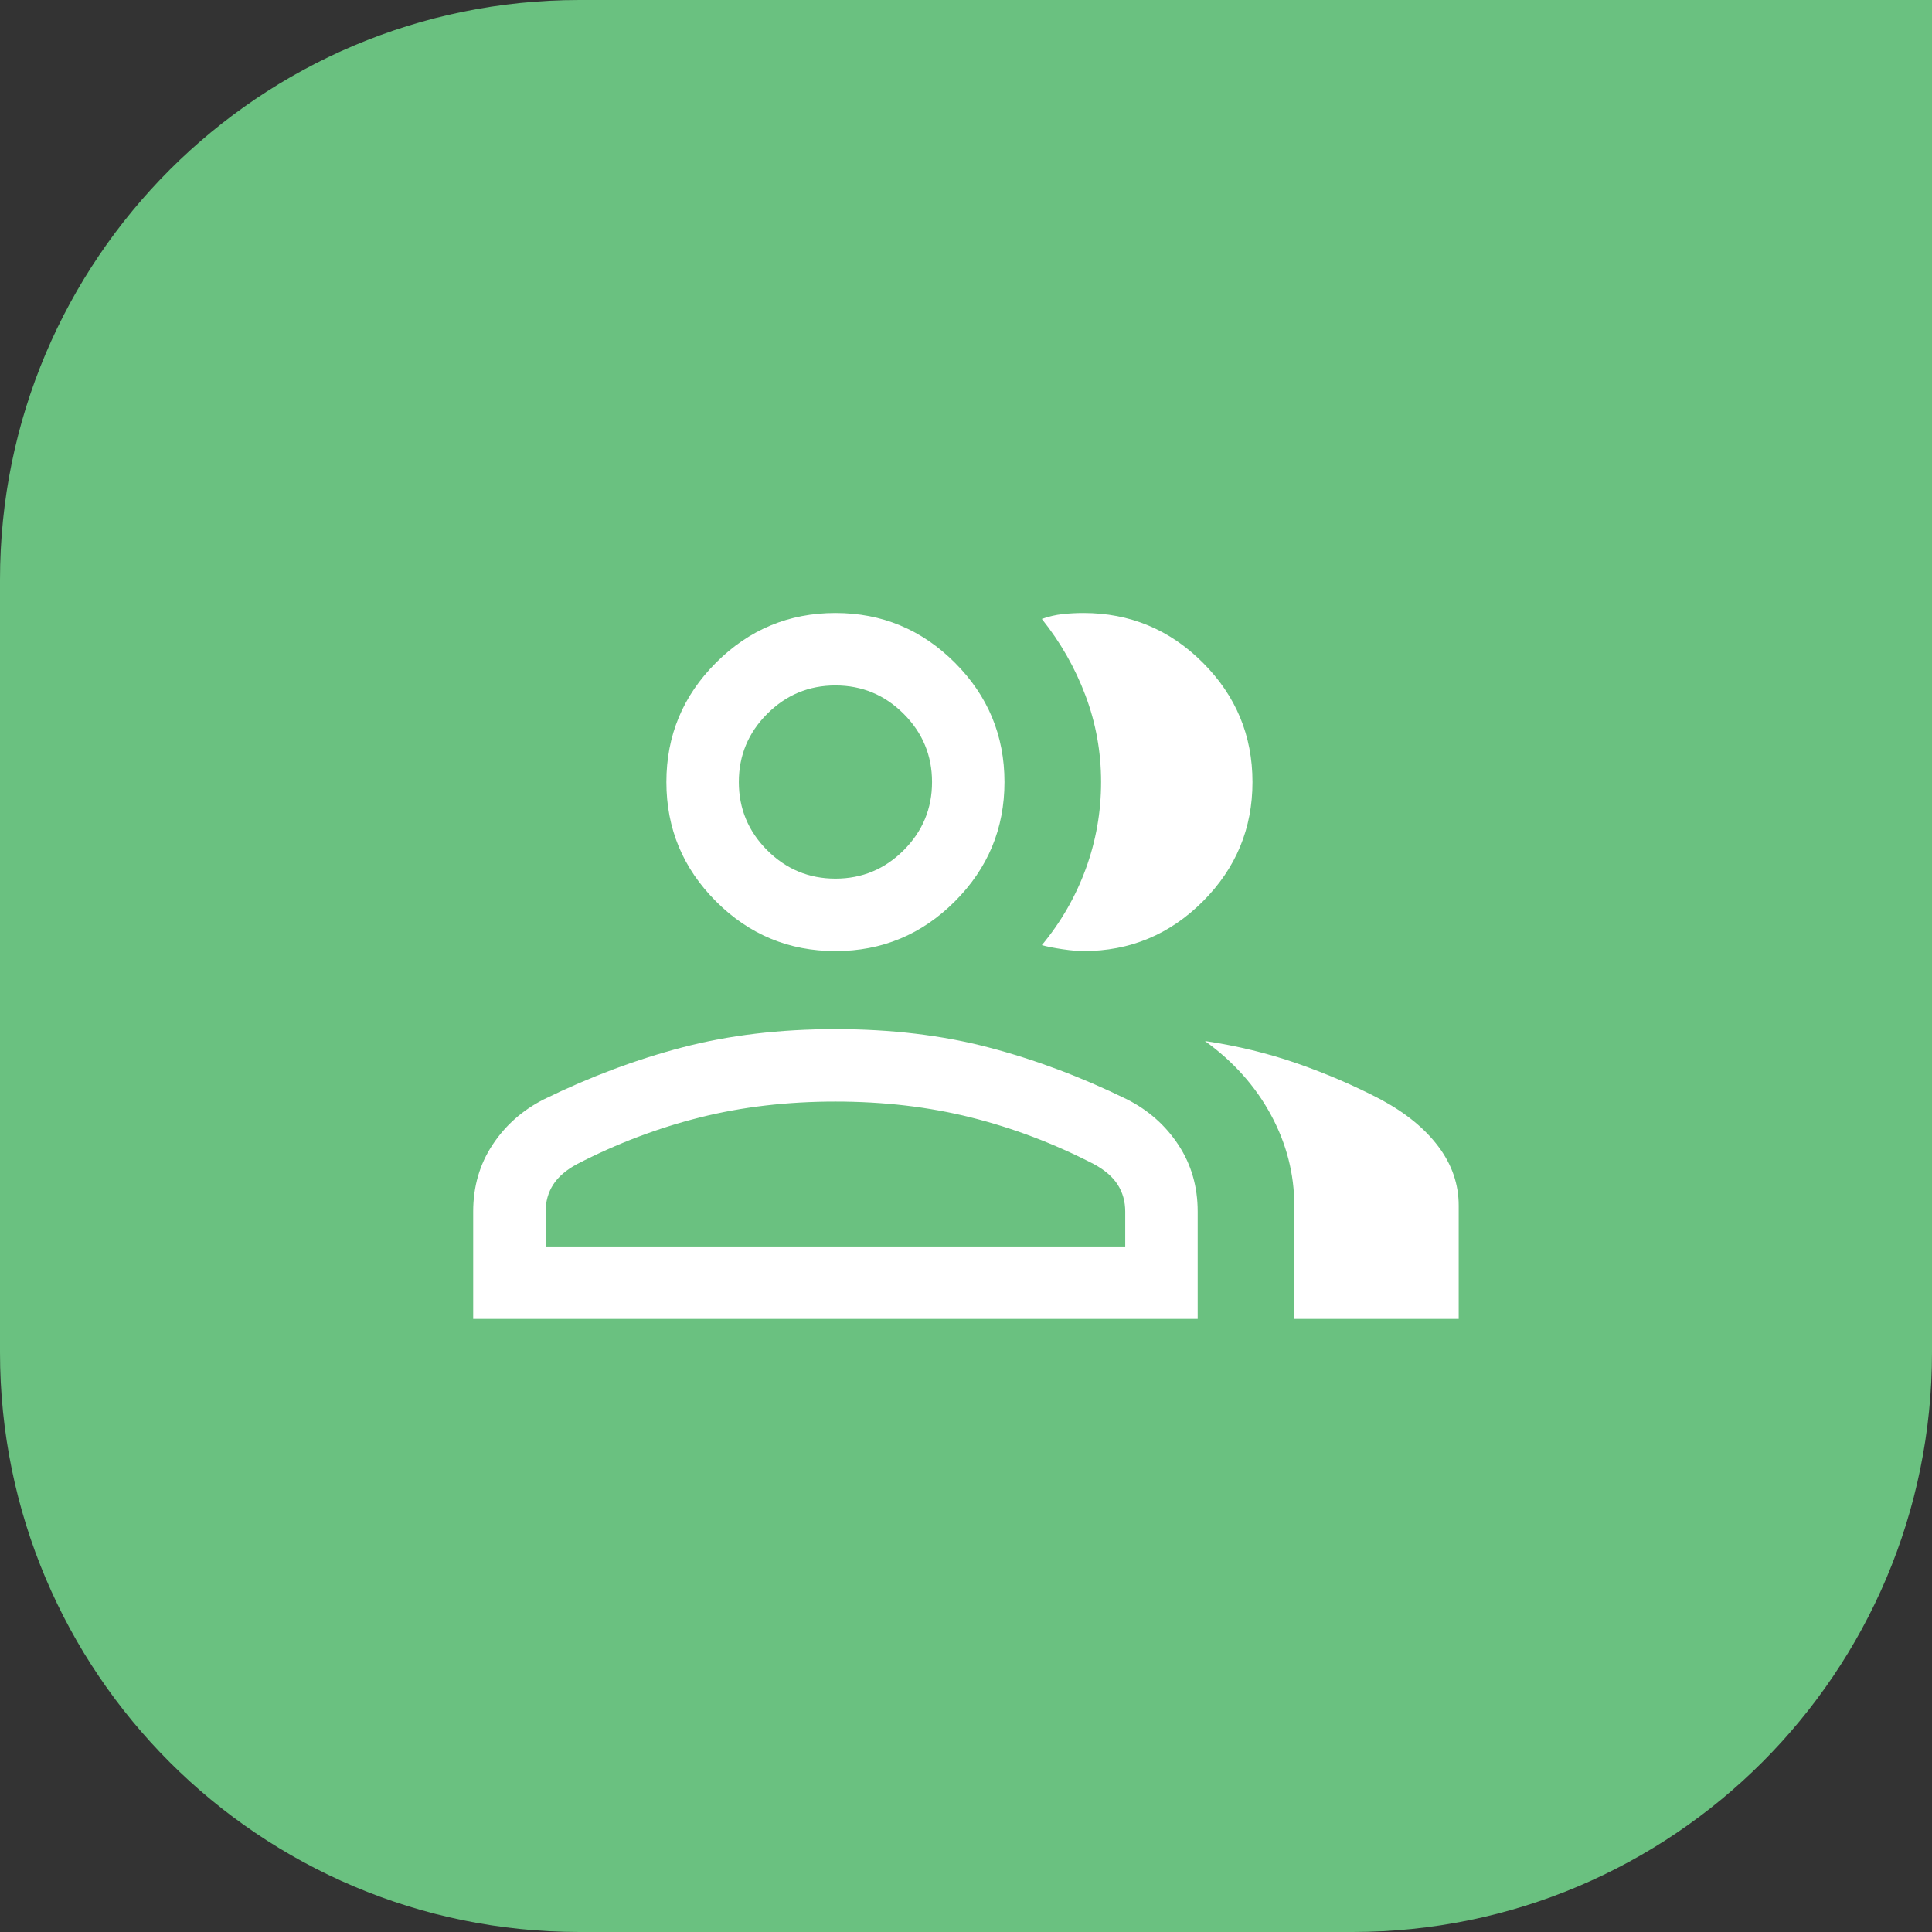 <svg xmlns="http://www.w3.org/2000/svg" width="100" height="100" viewBox="0 0 100 100" fill="none"><rect x="0" y="0" width="100" height="100" fill="#333333" stroke="none"/><path d="M0 30C0 13.431 13.431 0 30 0H100V70C100 86.569 86.569 100 70 100H30C13.431 100 0 86.569 0 70V30Z" fill="#6AC180"></path><mask id="mask0_8322_32680" style="mask-type:alpha" maskUnits="userSpaceOnUse" x="20" y="20" width="60" height="60"><rect x="20" y="20" width="60" height="60" fill="#D9D9D9"></rect></mask><g mask="url(#mask0_8322_32680)"><path d="M24.492 68.267V62.709C24.492 61.421 24.825 60.271 25.49 59.26C26.155 58.248 27.043 57.462 28.154 56.9C30.53 55.737 32.919 54.841 35.321 54.212C37.724 53.582 40.364 53.267 43.242 53.267C46.12 53.267 48.761 53.582 51.163 54.212C53.565 54.841 55.954 55.737 58.33 56.9C59.441 57.462 60.329 58.248 60.994 59.26C61.66 60.271 61.992 61.421 61.992 62.709V68.267H24.492ZM66.992 68.267V62.401C66.992 60.761 66.59 59.197 65.787 57.71C64.983 56.223 63.843 54.947 62.367 53.882C64.043 54.132 65.635 54.519 67.141 55.043C68.647 55.567 70.085 56.187 71.454 56.901C72.745 57.591 73.743 58.403 74.446 59.338C75.15 60.273 75.502 61.294 75.502 62.401V68.267H66.992ZM43.242 49.228C40.836 49.228 38.776 48.372 37.062 46.658C35.349 44.944 34.492 42.885 34.492 40.478C34.492 38.072 35.349 36.012 37.062 34.299C38.776 32.585 40.836 31.729 43.242 31.729C45.648 31.729 47.708 32.585 49.422 34.299C51.135 36.012 51.992 38.072 51.992 40.478C51.992 42.885 51.135 44.944 49.422 46.658C47.708 48.372 45.648 49.228 43.242 49.228ZM64.828 40.478C64.828 42.885 63.972 44.944 62.258 46.658C60.545 48.372 58.485 49.228 56.078 49.228C55.797 49.228 55.438 49.196 55.002 49.132C54.566 49.068 54.207 48.998 53.925 48.921C54.911 47.735 55.668 46.42 56.198 44.976C56.727 43.531 56.992 42.031 56.992 40.475C56.992 38.92 56.722 37.426 56.182 35.993C55.642 34.56 54.889 33.241 53.925 32.036C54.284 31.908 54.643 31.825 55.002 31.786C55.361 31.748 55.719 31.729 56.078 31.729C58.485 31.729 60.545 32.585 62.258 34.299C63.972 36.012 64.828 38.072 64.828 40.478ZM28.242 64.517H58.242V62.709C58.242 62.187 58.111 61.722 57.85 61.315C57.589 60.908 57.175 60.552 56.608 60.248C54.55 59.187 52.431 58.383 50.252 57.837C48.072 57.29 45.736 57.017 43.242 57.017C40.748 57.017 38.412 57.29 36.233 57.837C34.053 58.383 31.934 59.187 29.877 60.248C29.309 60.552 28.895 60.908 28.634 61.315C28.373 61.722 28.242 62.187 28.242 62.709V64.517ZM43.242 45.478C44.617 45.478 45.794 44.989 46.773 44.01C47.752 43.031 48.242 41.853 48.242 40.478C48.242 39.103 47.752 37.926 46.773 36.947C45.794 35.968 44.617 35.478 43.242 35.478C41.867 35.478 40.69 35.968 39.711 36.947C38.732 37.926 38.242 39.103 38.242 40.478C38.242 41.853 38.732 43.031 39.711 44.01C40.69 44.989 41.867 45.478 43.242 45.478Z" fill="white"></path></g></svg>